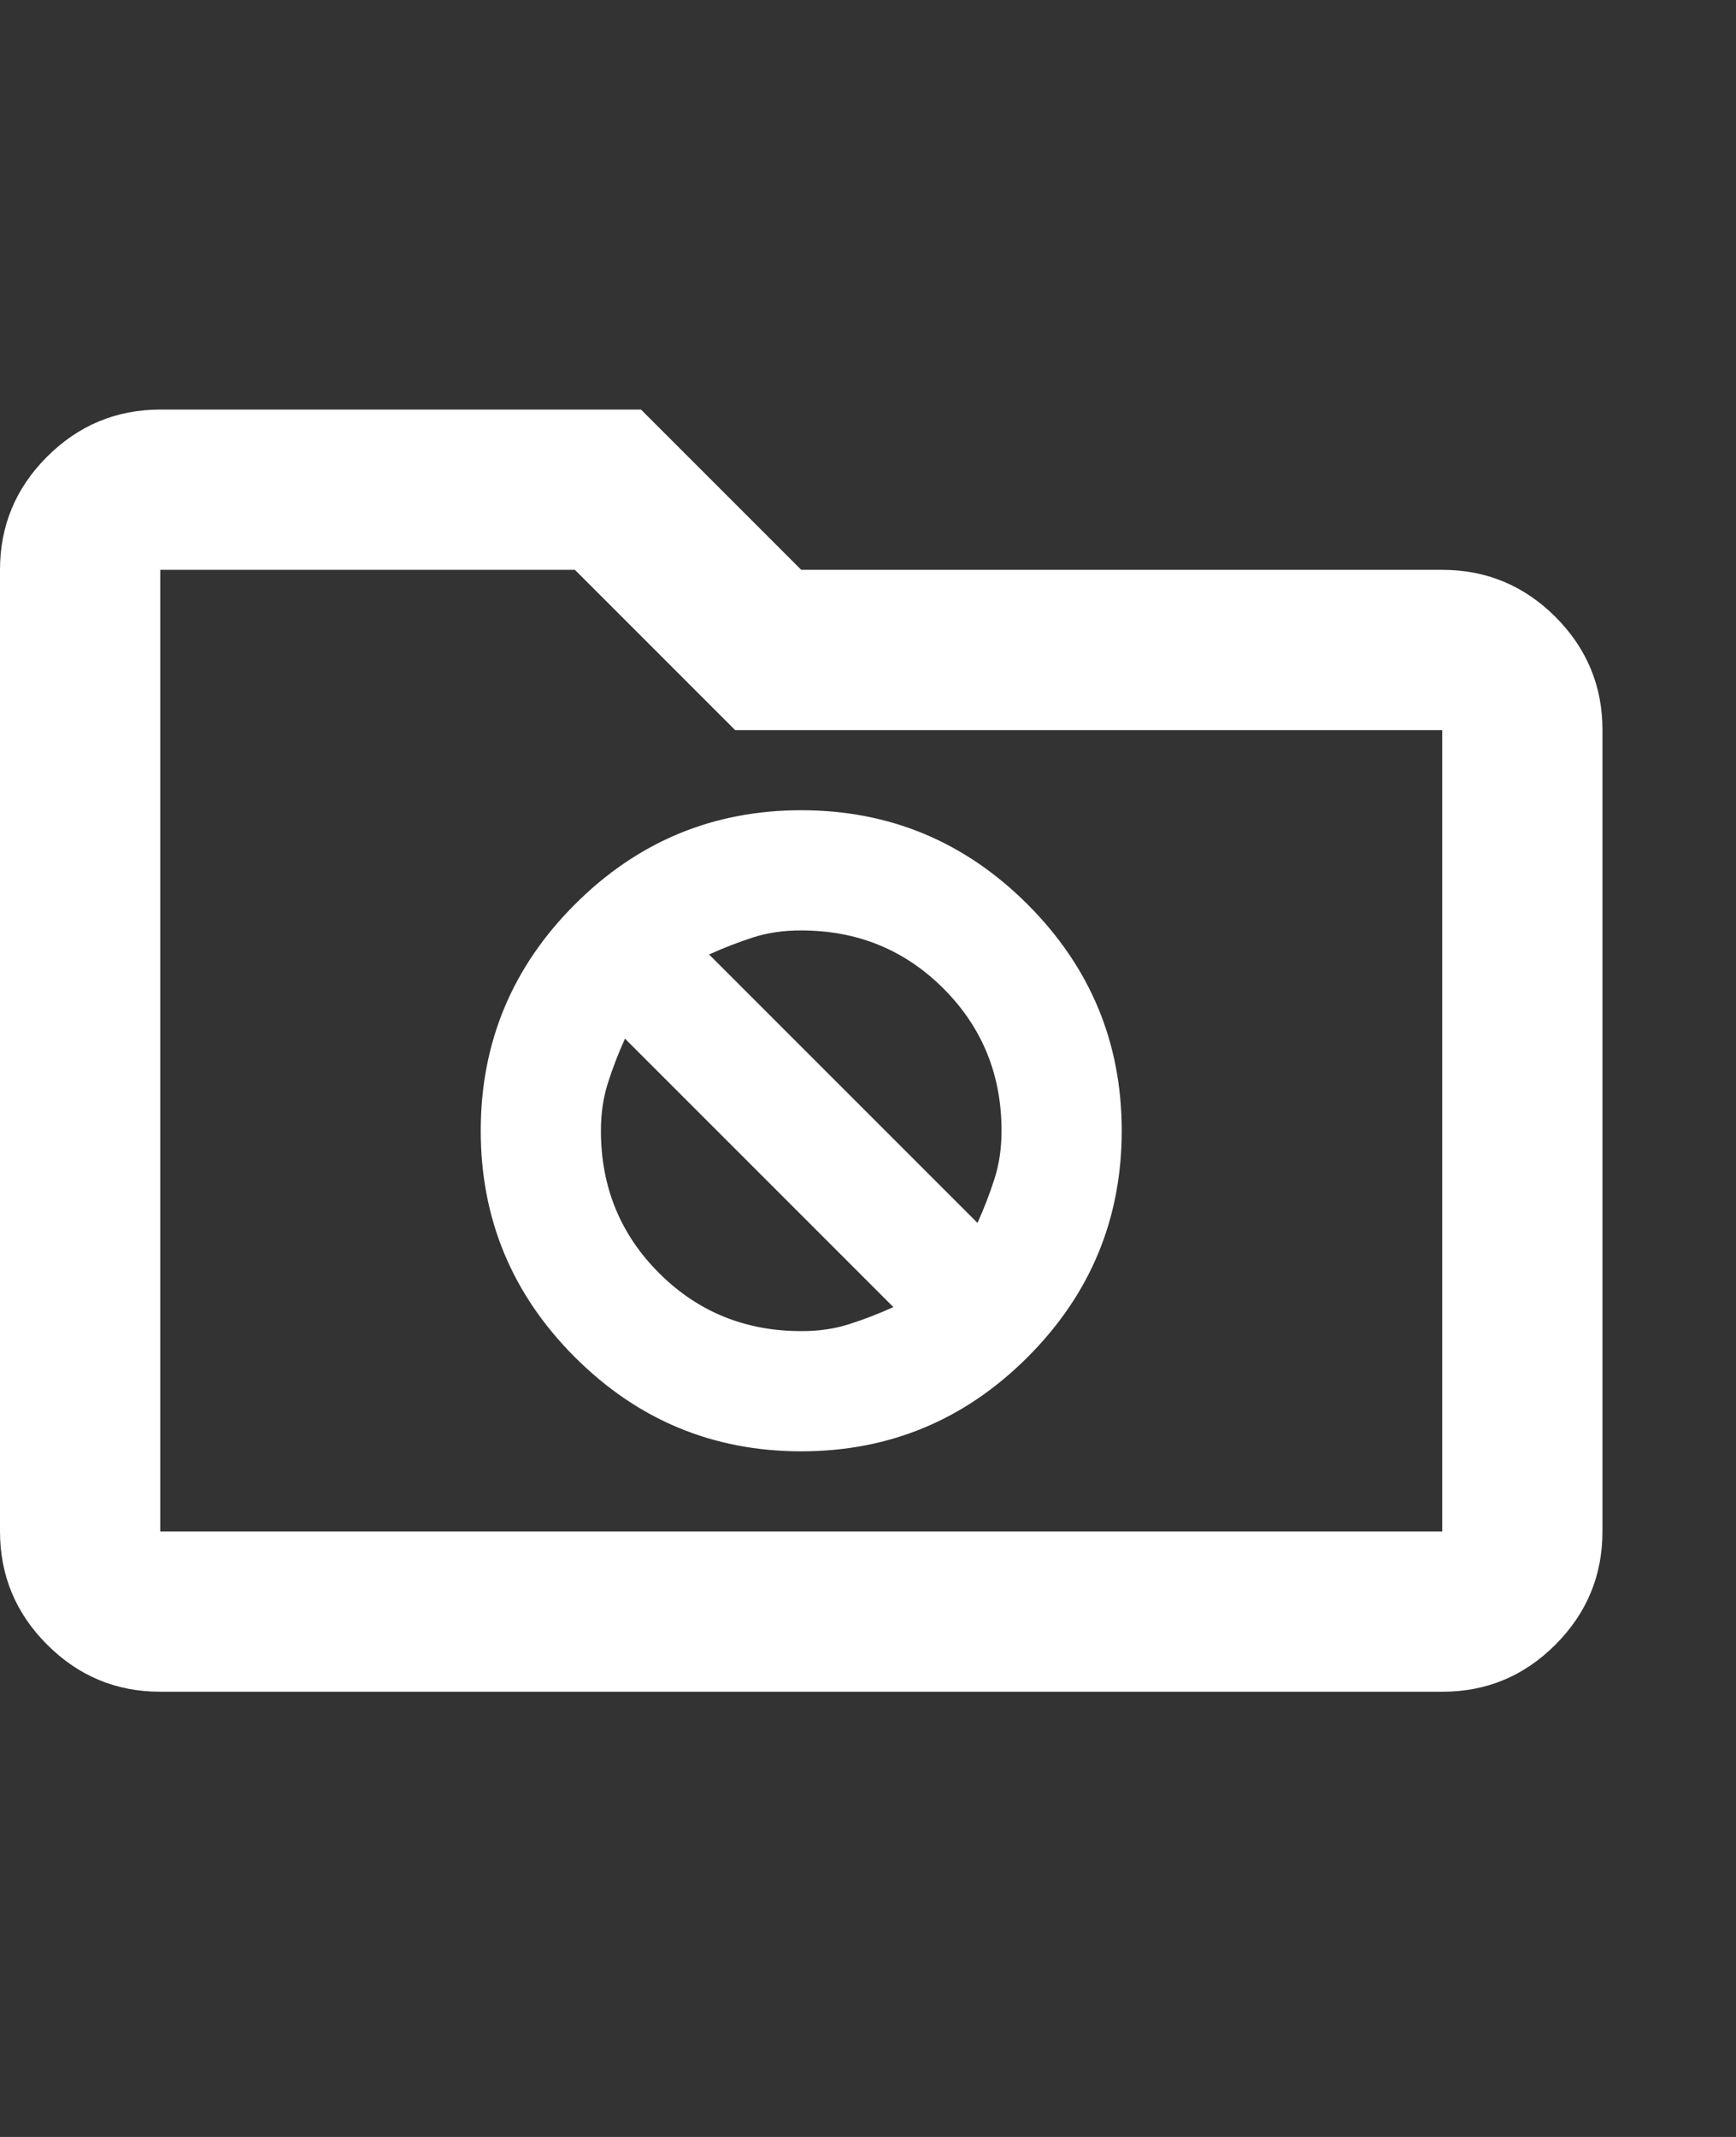 <svg width="26" height="32" viewBox="0 0 26 32" fill="none" xmlns="http://www.w3.org/2000/svg">
<rect x="0" y="0" width="26" height="32" fill="#333333" stroke="none"/>
<path d="M12 21.733C13.32 21.733 14.45 21.263 15.39 20.323C16.33 19.383 16.8 18.253 16.8 16.933C16.8 15.613 16.33 14.483 15.39 13.543C14.45 12.603 13.32 12.133 12 12.133C10.68 12.133 9.55 12.603 8.61 13.543C7.67 14.483 7.2 15.613 7.2 16.933C7.2 18.253 7.67 19.383 8.61 20.323C9.55 21.263 10.68 21.733 12 21.733ZM10.62 14.293C10.84 14.193 11.06 14.108 11.28 14.037C11.5 13.967 11.74 13.932 12 13.933C12.84 13.933 13.55 14.223 14.13 14.803C14.71 15.383 15 16.093 15 16.933C15 17.193 14.965 17.433 14.894 17.653C14.824 17.873 14.739 18.093 14.64 18.313L10.62 14.293ZM12 19.933C11.16 19.933 10.45 19.643 9.87 19.063C9.29 18.483 9 17.773 9 16.933C9 16.673 9.035 16.433 9.106 16.213C9.176 15.993 9.261 15.773 9.36 15.553L13.38 19.573C13.16 19.673 12.94 19.758 12.72 19.828C12.5 19.899 12.26 19.934 12 19.933ZM2.4 25.333C1.74 25.333 1.175 25.098 0.706 24.628C0.236 24.159 0.001 23.594 0 22.933V8.533C0 7.873 0.235 7.308 0.706 6.838C1.176 6.369 1.741 6.134 2.4 6.133H9.6L12 8.533H21.6C22.26 8.533 22.825 8.768 23.296 9.238C23.766 9.709 24.001 10.274 24 10.933V22.933C24 23.593 23.765 24.158 23.296 24.628C22.826 25.099 22.261 25.334 21.6 25.333H2.4ZM2.4 22.933H21.6V10.933H11.01L8.61 8.533H2.4V22.933Z" fill="white"/>
</svg>
